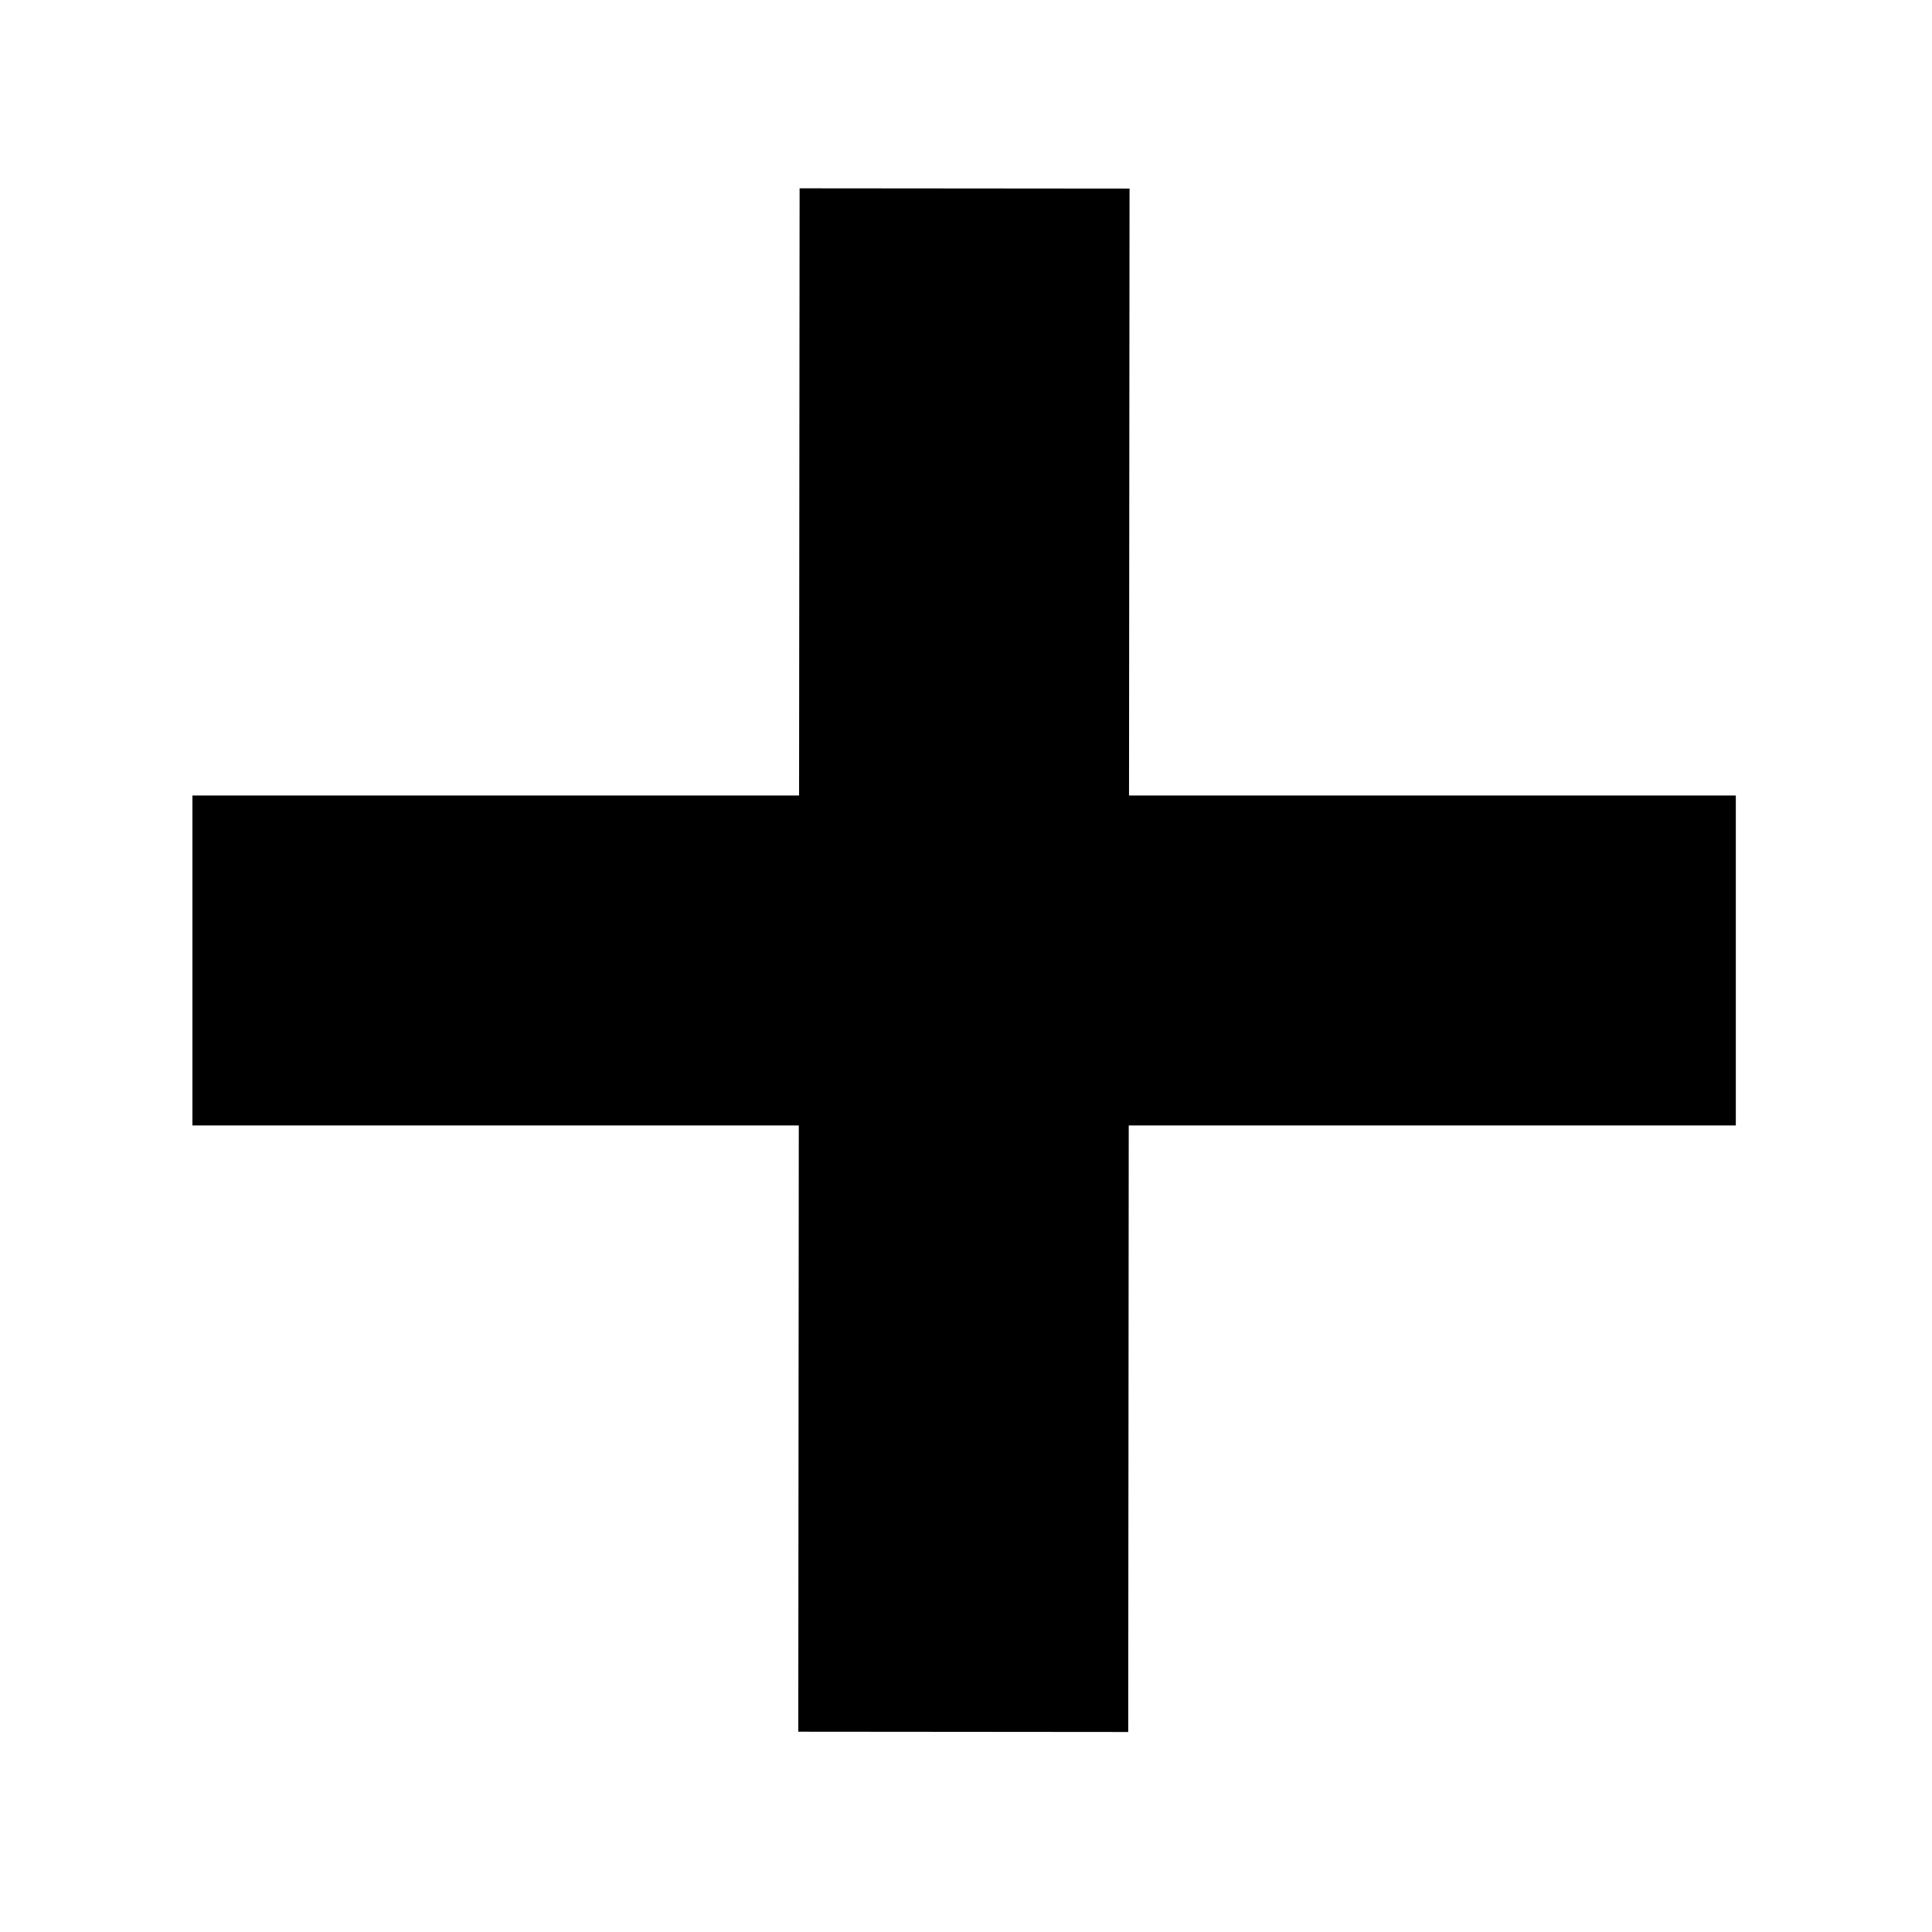 <?xml version="1.0" encoding="UTF-8" standalone="no"?>
<!-- Created with Inkscape (http://www.inkscape.org/) -->

<svg
   width="8.233mm"
   height="8.233mm"
   viewBox="0 0 8.233 8.233"
   version="1.1"
   id="svg5"
   xmlns:inkscape="http://www.inkscape.org/namespaces/inkscape"
   xmlns:sodipodi="http://sodipodi.sourceforge.net/DTD/sodipodi-0.dtd"
   xmlns="http://www.w3.org/2000/svg"
   xmlns:svg="http://www.w3.org/2000/svg">
  <sodipodi:namedview
     id="namedview7"
     pagecolor="#505050"
     bordercolor="#ffffff"
     borderopacity="1"
     inkscape:showpageshadow="0"
     inkscape:pageopacity="0"
     inkscape:pagecheckerboard="1"
     inkscape:deskcolor="#505050"
     inkscape:document-units="mm"
     showgrid="false" />
  <defs
     id="defs2" />
  <g
     inkscape:label="Layer 1"
     inkscape:groupmode="layer"
     id="layer1"
     transform="translate(-54.39,-109.819)">
    <g
       id="g499">
      <g
         id="g504">
        <g
           id="g519"
           inkscape:export-filename="add.svg"
           inkscape:export-xdpi="96"
           inkscape:export-ydpi="96">
          <rect
             style="fill:none;stroke-width:0.46;stroke-linecap:round"
             id="rect184"
             width="8.233"
             height="8.233"
             x="54.39"
             y="109.819" />
          <rect
             style="fill:#000000;stroke-width:2.148;stroke-linecap:round"
             id="rect292-3"
             width="6.577"
             height="1.406"
             x="55.21"
             y="113.209" />
          <rect
             style="fill:#000000;stroke-width:2.148;stroke-linecap:round"
             id="rect292-3-0"
             width="6.577"
             height="1.406"
             x="110.572"
             y="-59.298"
             transform="rotate(90.049)" />
        </g>
      </g>
    </g>
  </g>
</svg>
